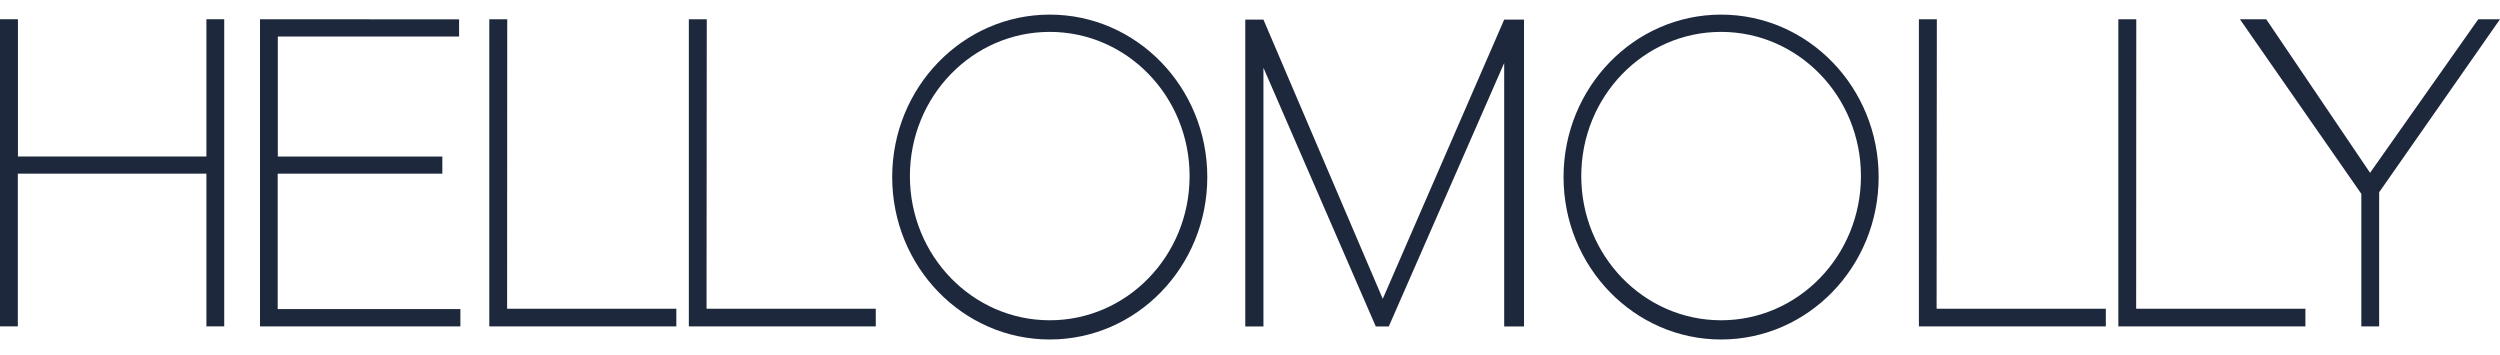 <svg width="148" height="21" viewBox="0 0 148 21" fill="none" xmlns="http://www.w3.org/2000/svg">
<path d="M12.219 9.265H1.062V1.139H0V19.321H1.055V10.28H12.219V19.321H13.274V1.139H12.219V9.265Z" fill="#1E283D"/>
<path d="M16.44 11.202V10.28H26.186V9.265H16.447V2.162H27.178V1.146L16.447 1.139H15.392V9.257V11.202V19.321H16.44H27.255V18.298H16.44V11.202Z" fill="#1E283D"/>
<path d="M30.028 1.139H28.966V18.276V19.321H30.021H40.039V18.276H30.021L30.028 1.139Z" fill="#1E283D"/>
<path d="M41.841 1.139H40.779V18.276V19.321H41.827H51.846V18.276H41.827L41.841 1.139Z" fill="#1E283D"/>
<path d="M114.661 1.139H113.599V18.276V19.321H114.647H124.665V18.276H114.647L114.661 1.139Z" fill="#1E283D"/>
<path d="M126.468 1.139H125.406V18.276V19.321H126.454H136.48V18.276H126.461L126.468 1.139Z" fill="#1E283D"/>
<path d="M62.145 0.865C56.996 0.865 52.818 5.173 52.818 10.482C52.818 15.791 56.996 20.098 62.145 20.098C67.294 20.098 71.472 15.791 71.472 10.482C71.472 5.173 67.301 0.865 62.145 0.865ZM62.145 18.96C57.576 18.96 53.866 15.142 53.866 10.424C53.866 5.706 57.569 1.888 62.145 1.888C66.721 1.888 70.424 5.706 70.424 10.424C70.424 15.142 66.721 18.96 62.145 18.96Z" fill="#1E283D"/>
<path d="M101.889 0.865C96.74 0.865 92.562 5.173 92.562 10.482C92.562 15.791 96.74 20.098 101.889 20.098C107.038 20.098 111.216 15.791 111.216 10.482C111.216 5.173 107.045 0.865 101.889 0.865ZM101.889 18.96C97.32 18.96 93.611 15.142 93.611 10.424C93.611 5.706 97.313 1.888 101.889 1.888C106.458 1.888 110.168 5.706 110.168 10.424C110.168 15.142 106.458 18.96 101.889 18.96Z" fill="#1E283D"/>
<path d="M81.859 17.692L74.796 1.161H73.72V19.328H74.796V4.013L81.447 19.328H82.215L89.048 3.732V19.328H90.222V1.161H89.048L81.859 17.692Z" fill="#1E283D"/>
<path d="M146.714 1.139L140.308 10.23L134.16 1.139H132.602L139.791 11.476V19.321H140.846V11.382L148 1.139H146.714Z" fill="#1E283D"/>
</svg>
